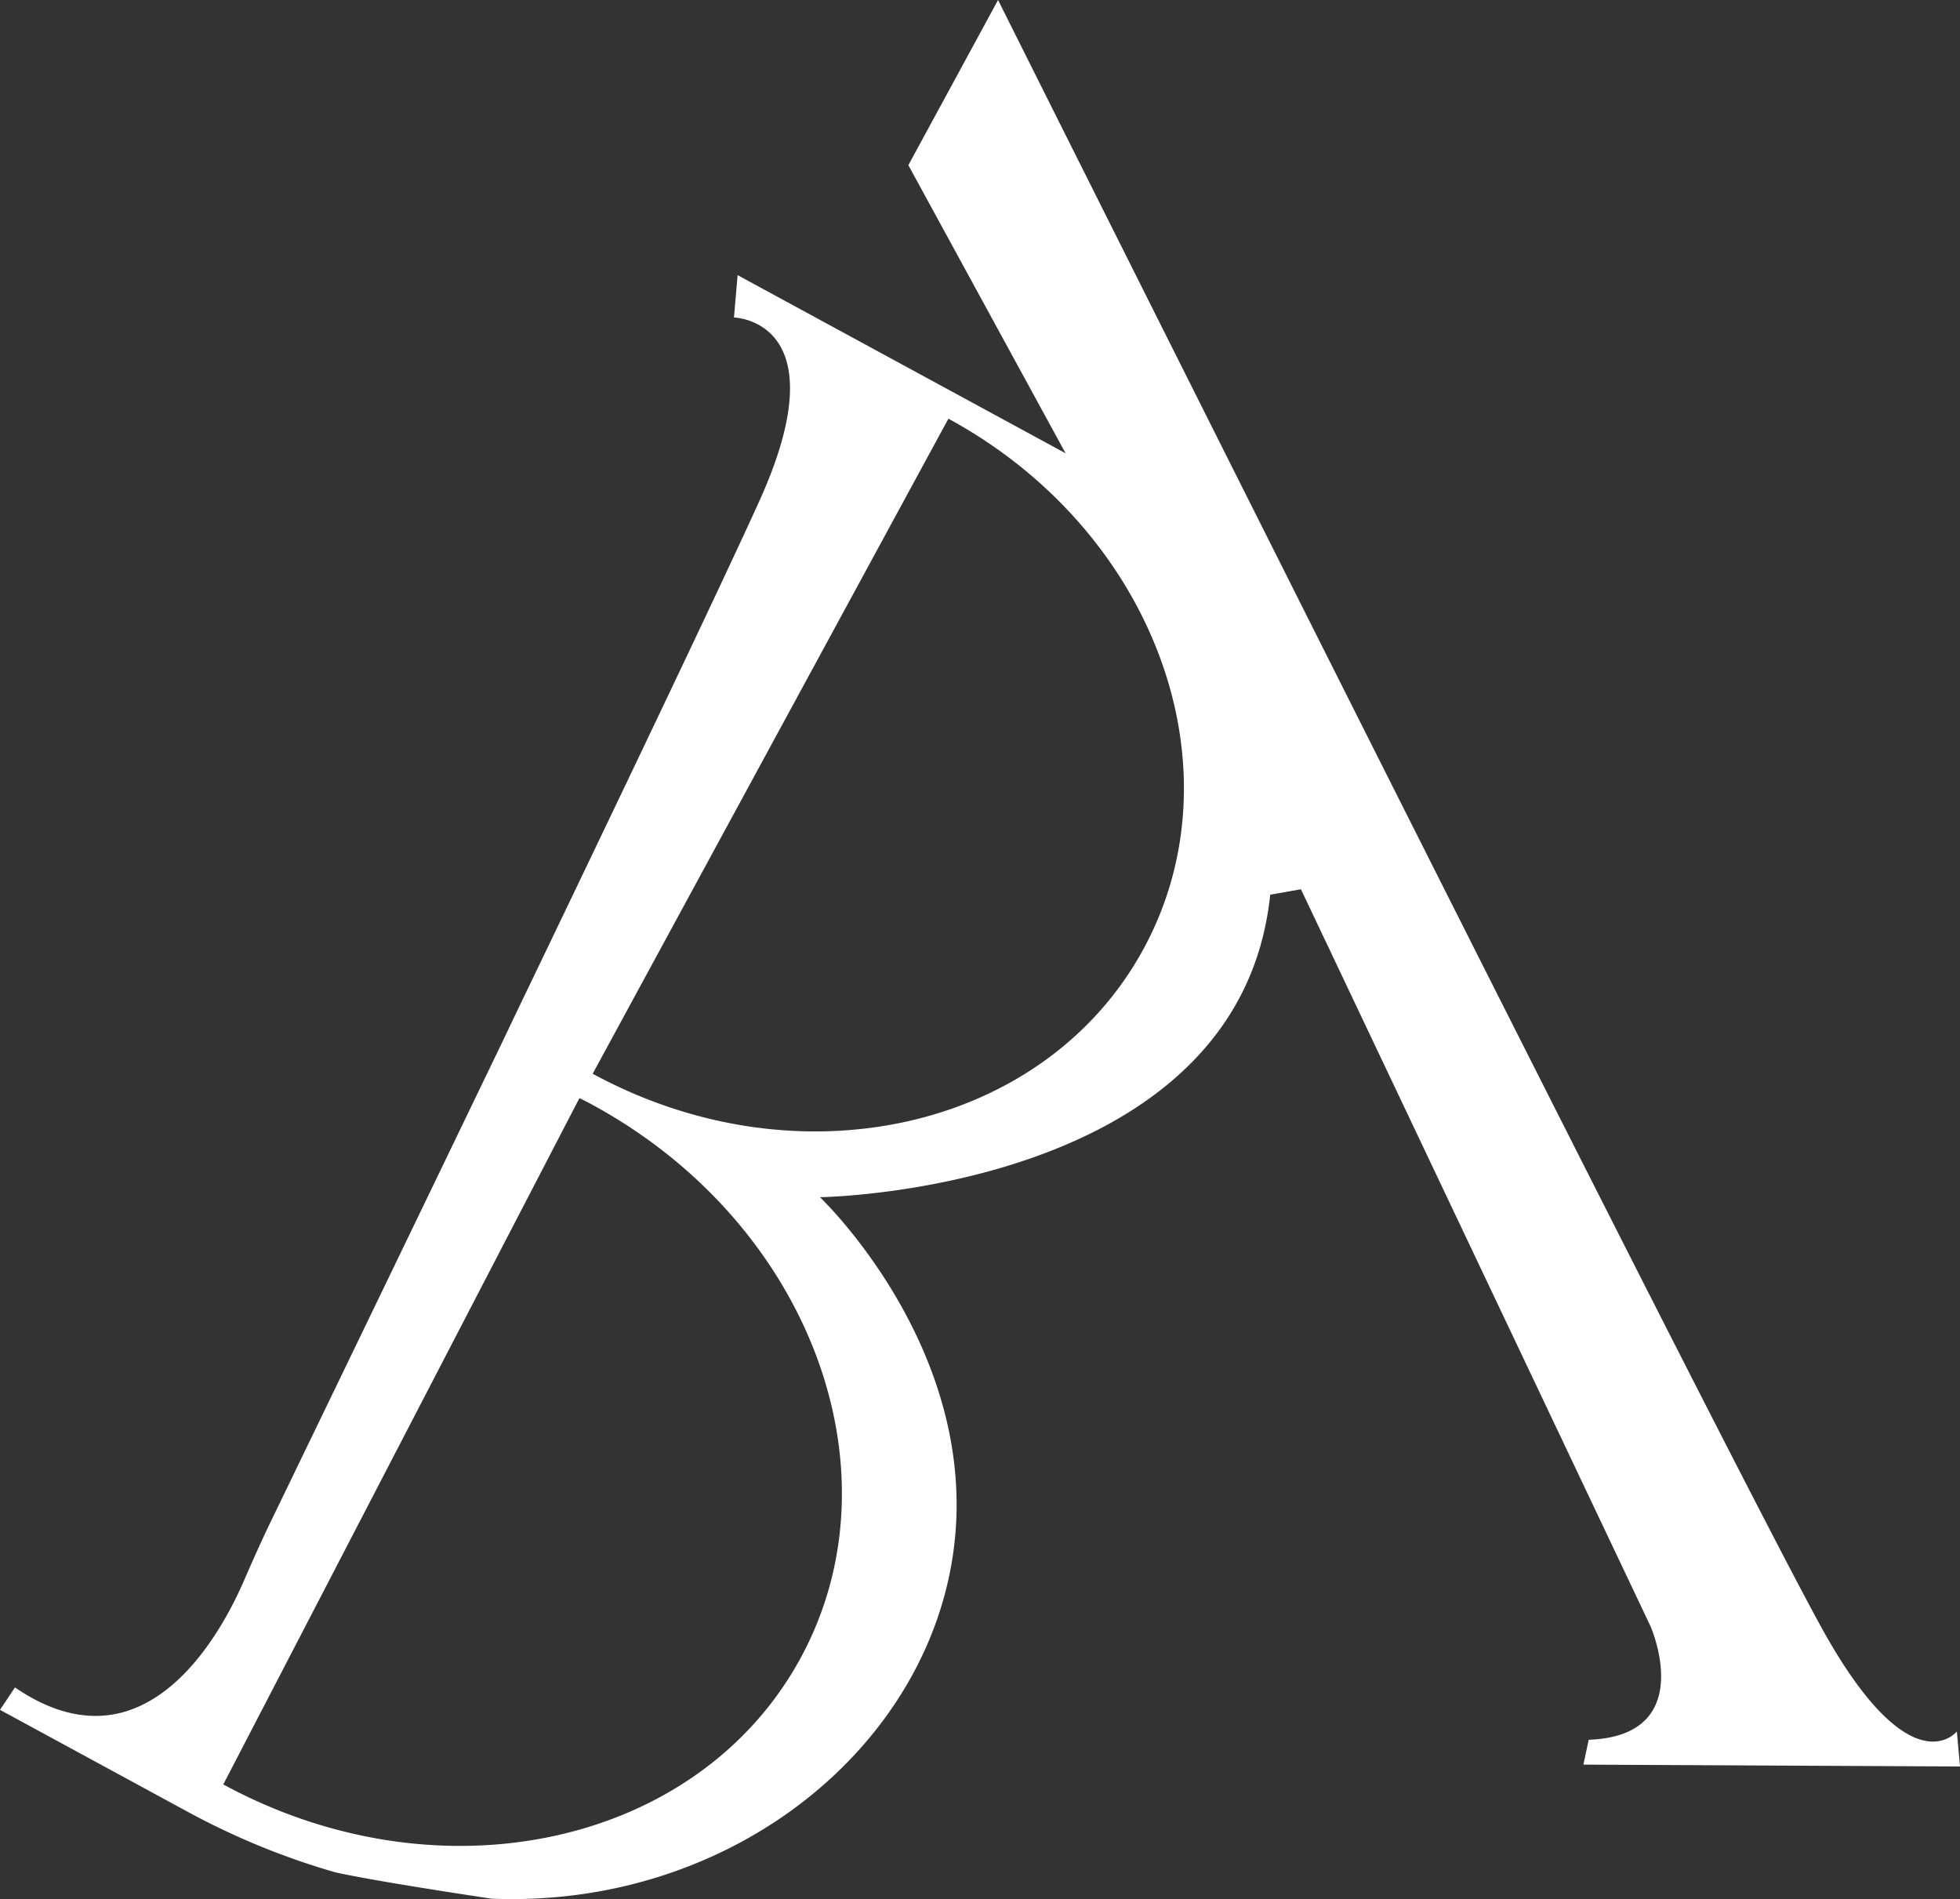 <svg xmlns="http://www.w3.org/2000/svg" width="600" height="581.307" viewBox="0 0 600 581.307"><rect x="0" y="0" width="600" height="581.307" fill="#333333" stroke="none"/><path d="M599.043 529.986s-13.638 17.228-40.133-29.437C532.443 453.834 305.527 0 305.527 0l-27.46 50.56 48.139 88.192L225.798 84.22l-1.113 12.965s13.148.29 16.417 14.646c1.895 8.275.523 21.23-8.605 41.435-11.144 24.642-43.262 91.906-75.446 158.804-2.121 4.513-4.266 8.946-6.41 13.38a94133.851 94133.851 0 0 1-67.69 140.18c-2.931 6.055-5.648 12.18-8.33 18.35-4.962 11.41-17.37 34.892-37.247 40.201-9.304 2.456-20.26.92-32.79-7.665L0 523.38l57.422 31.186c14.343 7.79 29.448 14.007 45.043 18.495 0 0 8.58 2.183 47.975 8.116 69.736 2.857 128.407-41.743 140.235-99.332 12.923-62.917-36.104-111.94-39.66-115.384 0 0 128.37-1.683 137.822-92.585l9.407-1.676 106.991 225.545s14.895 33.58-18.895 34.792l-1.631 7.612 115.291.567-.957-10.73zm-353.95-22.489c-31.216 57.478-110.359 74.765-176.738 38.714L177.37 336.147c1.378.617 2.65 1.307 3.972 2.025 66.38 36.051 94.94 111.899 63.752 169.325zM181.432 328.67L290.33 128.16c63.072 34.255 89.826 106.881 59.742 162.273-30.084 55.392-105.568 72.492-168.64 38.237z" fill="#fff"/></svg>